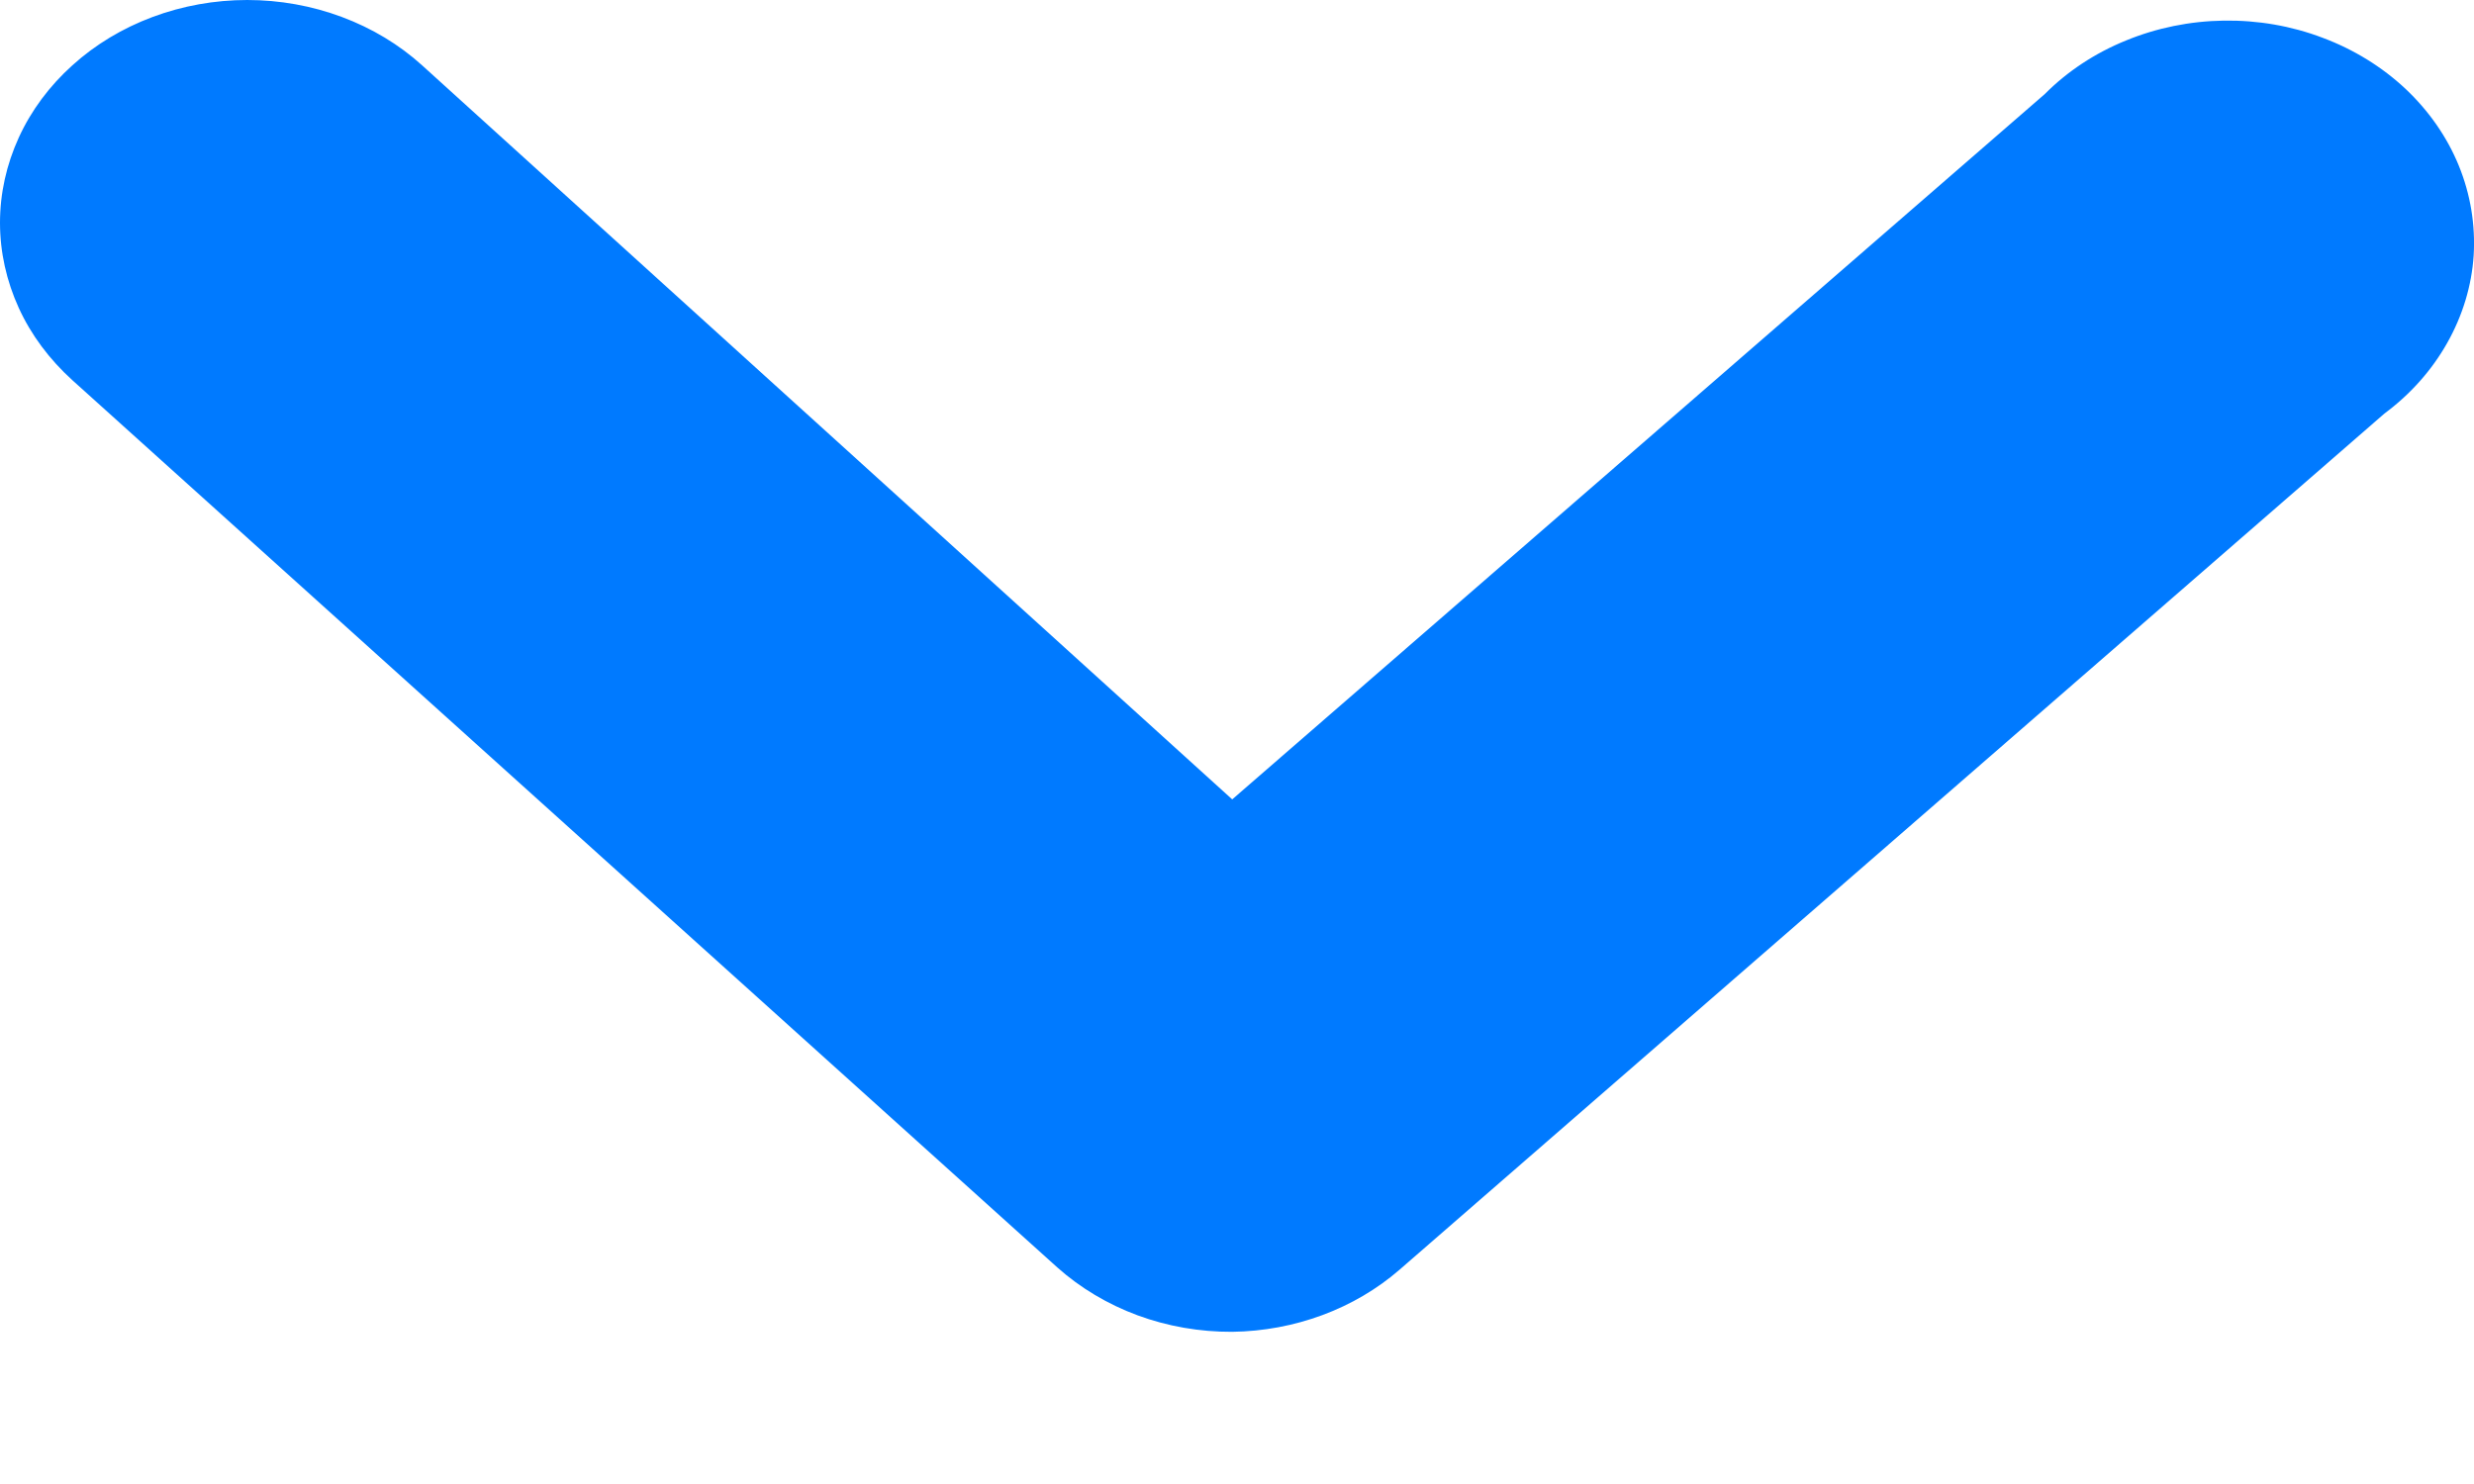 <svg width="15" height="9" viewBox="0 0 15 9" fill="none" xmlns="http://www.w3.org/2000/svg">
<path d="M7.471 8.077C7.274 8.078 7.079 8.044 6.897 7.977C6.716 7.91 6.55 7.811 6.411 7.687L0.439 2.306C0.3 2.18 0.189 2.032 0.114 1.868C0.039 1.704 2.93331e-09 1.528 0 1.351C-2.93331e-09 1.173 0.039 0.998 0.114 0.834C0.189 0.67 0.3 0.521 0.439 0.396C0.578 0.27 0.743 0.171 0.925 0.103C1.107 0.035 1.302 -2.64318e-09 1.499 0C1.696 2.64319e-09 1.891 0.035 2.073 0.103C2.255 0.171 2.42 0.27 2.559 0.396L7.471 4.848L12.397 0.571C12.534 0.433 12.702 0.322 12.889 0.246C13.076 0.169 13.278 0.128 13.483 0.125C13.689 0.122 13.893 0.157 14.082 0.229C14.272 0.3 14.443 0.406 14.585 0.539C14.727 0.673 14.837 0.831 14.908 1.005C14.979 1.179 15.009 1.364 14.998 1.549C14.986 1.733 14.931 1.914 14.838 2.079C14.745 2.244 14.616 2.39 14.457 2.508L8.486 7.7C8.213 7.937 7.85 8.072 7.471 8.077Z" fill="#007AFF"/>
</svg>
